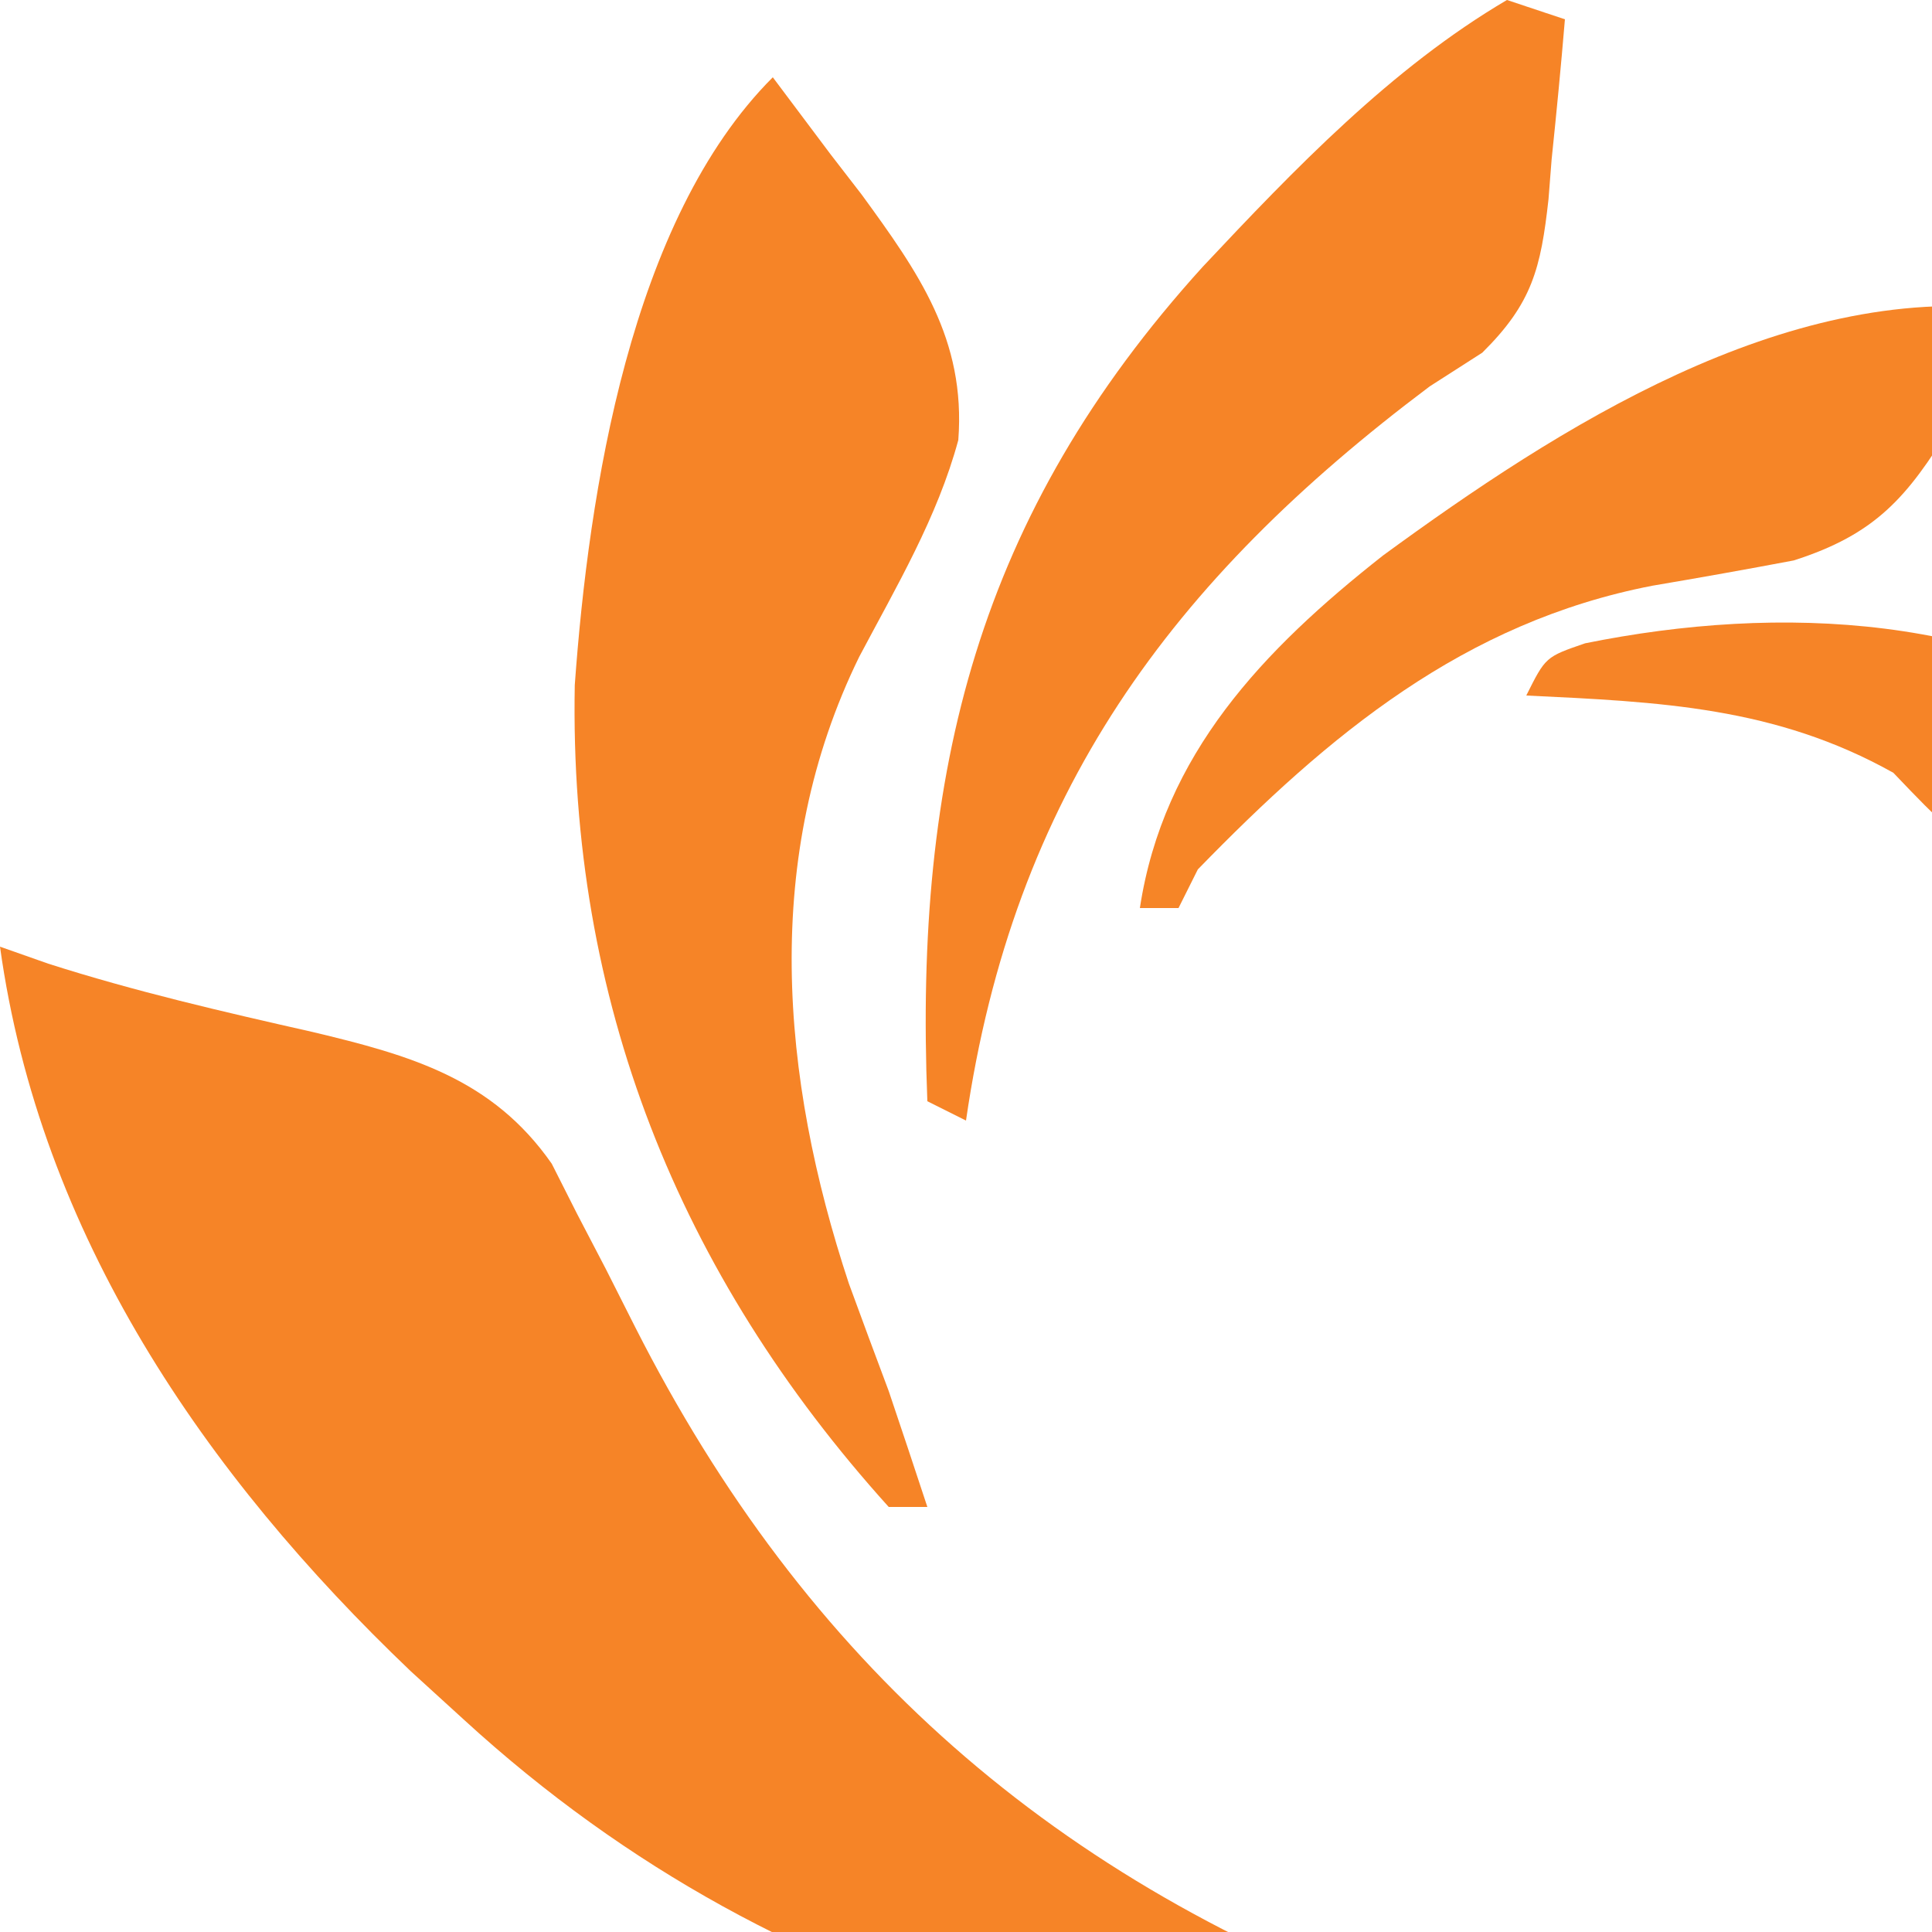 
<svg version="1.1" xmlns="http://www.w3.org/2000/svg" width="100" height="100">
<path d="M0 0 C0.824 0.29 1.647 0.58 2.496 0.879 C6.997 2.319 11.558 3.372 16.166 4.412 C21.244 5.622 25.479 6.82 28.558 11.233 C28.99 12.088 29.422 12.943 29.867 13.824 C30.361 14.771 30.855 15.718 31.363 16.693 C31.862 17.681 32.361 18.669 32.875 19.688 C41.688 37.071 54.585 48.41 73.113 55.129 C76.115 56.12 76.115 56.12 79.812 56.5 C81.39 56.748 81.39 56.748 83 57 C83.33 57.66 83.66 58.32 84 59 C61.65 59.875 41.016 55.59 24 40 C23.096 39.176 22.193 38.353 21.262 37.504 C10.588 27.321 2.071 14.912 0 0 Z " 
fill="#F68427" transform="translate(0,49)"/>
<path d="M0 0 C1 1.333 2 2.667 3 4 C3.53 4.686 4.06 5.372 4.605 6.078 C7.537 10.102 9.996 13.557 9.602 18.777 C8.514 22.794 6.411 26.334 4.473 29.996 C-0.592 40.328 0.397 51.738 3.938 62.438 C4.617 64.295 5.304 66.149 6 68 C6.674 69.998 7.342 71.997 8 74 C7.34 74 6.68 74 6 74 C-4.902 61.92 -10.554 47.741 -10.25 31.461 C-9.529 21.476 -7.376 7.376 0 0 Z " 
fill="#F68427" transform="translate(40,4)"/>
<path d="M0 0 C0.99 0.33 1.98 0.66 3 1 C2.798 3.422 2.565 5.833 2.312 8.25 C2.259 8.932 2.206 9.614 2.15 10.316 C1.751 13.893 1.31 15.694 -1.277 18.254 C-2.176 18.83 -3.074 19.406 -4 20 C-17.399 30.06 -25.547 41.12 -28 58 C-28.66 57.67 -29.32 57.34 -30 57 C-30.682 39.936 -27.392 26.658 -15.75 13.812 C-11.021 8.776 -5.979 3.513 0 0 Z " 
fill="#F68427" transform="translate(78,0)"/>
<path d="M0 0 C-0.658 1.337 -1.327 2.67 -2 4 C-2.335 4.672 -2.67 5.343 -3.016 6.035 C-5.275 9.747 -6.932 11.659 -11.156 13.008 C-13.589 13.468 -16.027 13.903 -18.469 14.316 C-28.215 16.203 -35.203 22.01 -42 29 C-42.33 29.66 -42.66 30.32 -43 31 C-43.66 31 -44.32 31 -45 31 C-43.788 23.038 -38.619 17.636 -32.418 12.754 C-23.298 6.088 -11.678 -1.358 0 0 Z " 
fill="#F68527" transform="translate(104,16)"/>
<path d="M0 0 C2.5 2.75 2.5 2.75 4 5 C0.003 6.015 -3.872 6.83 -8 7 C-11.312 4.812 -11.312 4.812 -14 2 C-20.101 -1.417 -26.089 -1.671 -33 -2 C-32 -4 -32 -4 -29.953 -4.703 C-19.874 -6.742 -8.618 -6.246 0 0 Z " 
fill="#F68427" transform="translate(112,38)"/>
</svg>
